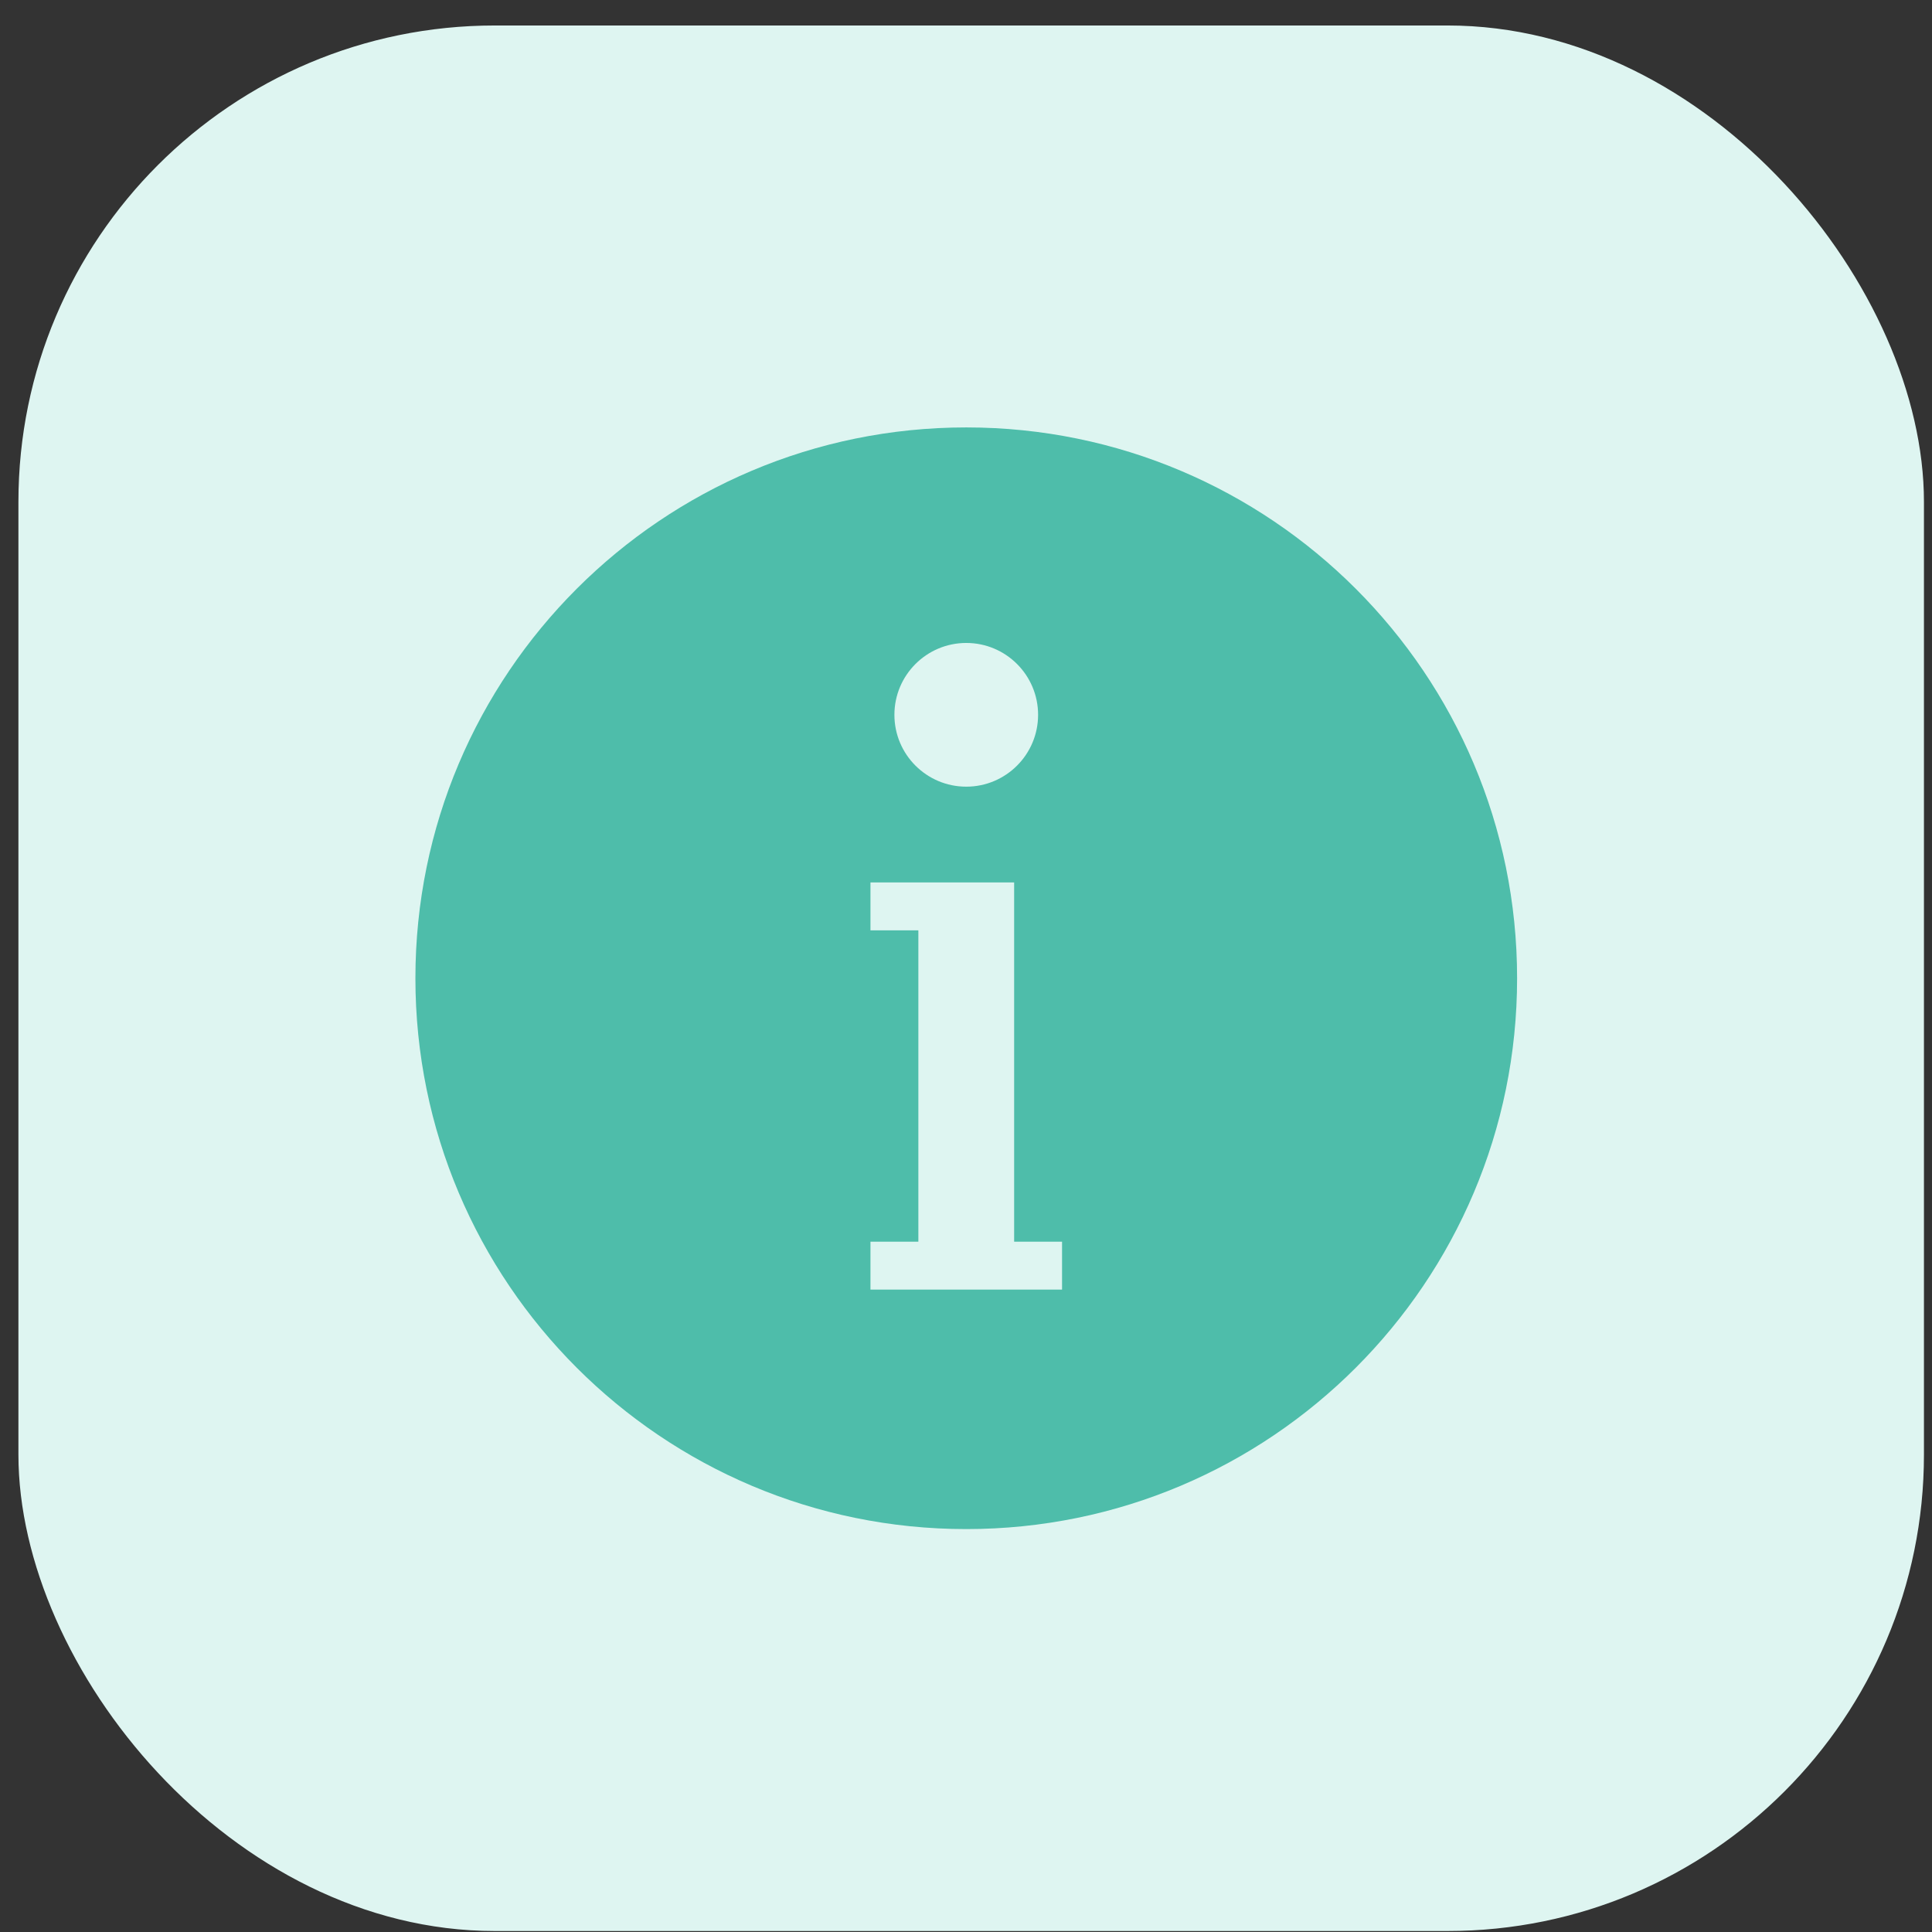 <svg width="73" height="73" viewBox="0 0 73 73" fill="none" xmlns="http://www.w3.org/2000/svg">
<rect x="0" y="0" width="73" height="73" fill="#333333" stroke="none"/>
<rect x="0.696" y="0.963" width="72" height="72" rx="18" fill="#DEF5F1"/>
<path d="M36.51 16.15C25.014 16.15 15.696 25.468 15.696 36.963C15.696 48.458 25.014 57.776 36.51 57.776C48.005 57.776 57.323 48.458 57.323 36.963C57.323 25.468 48.005 16.15 36.51 16.15ZM36.51 24.294C38.008 24.294 39.224 25.51 39.224 27.009C39.224 28.508 38.008 29.724 36.51 29.724C35.011 29.724 33.795 28.508 33.795 27.009C33.795 25.51 35.011 24.294 36.51 24.294ZM40.129 48.727H32.89V46.917H34.7V35.153H32.89V33.343H38.319V46.917H40.129V48.727Z" fill="#4EBDAA"/>
</svg>
